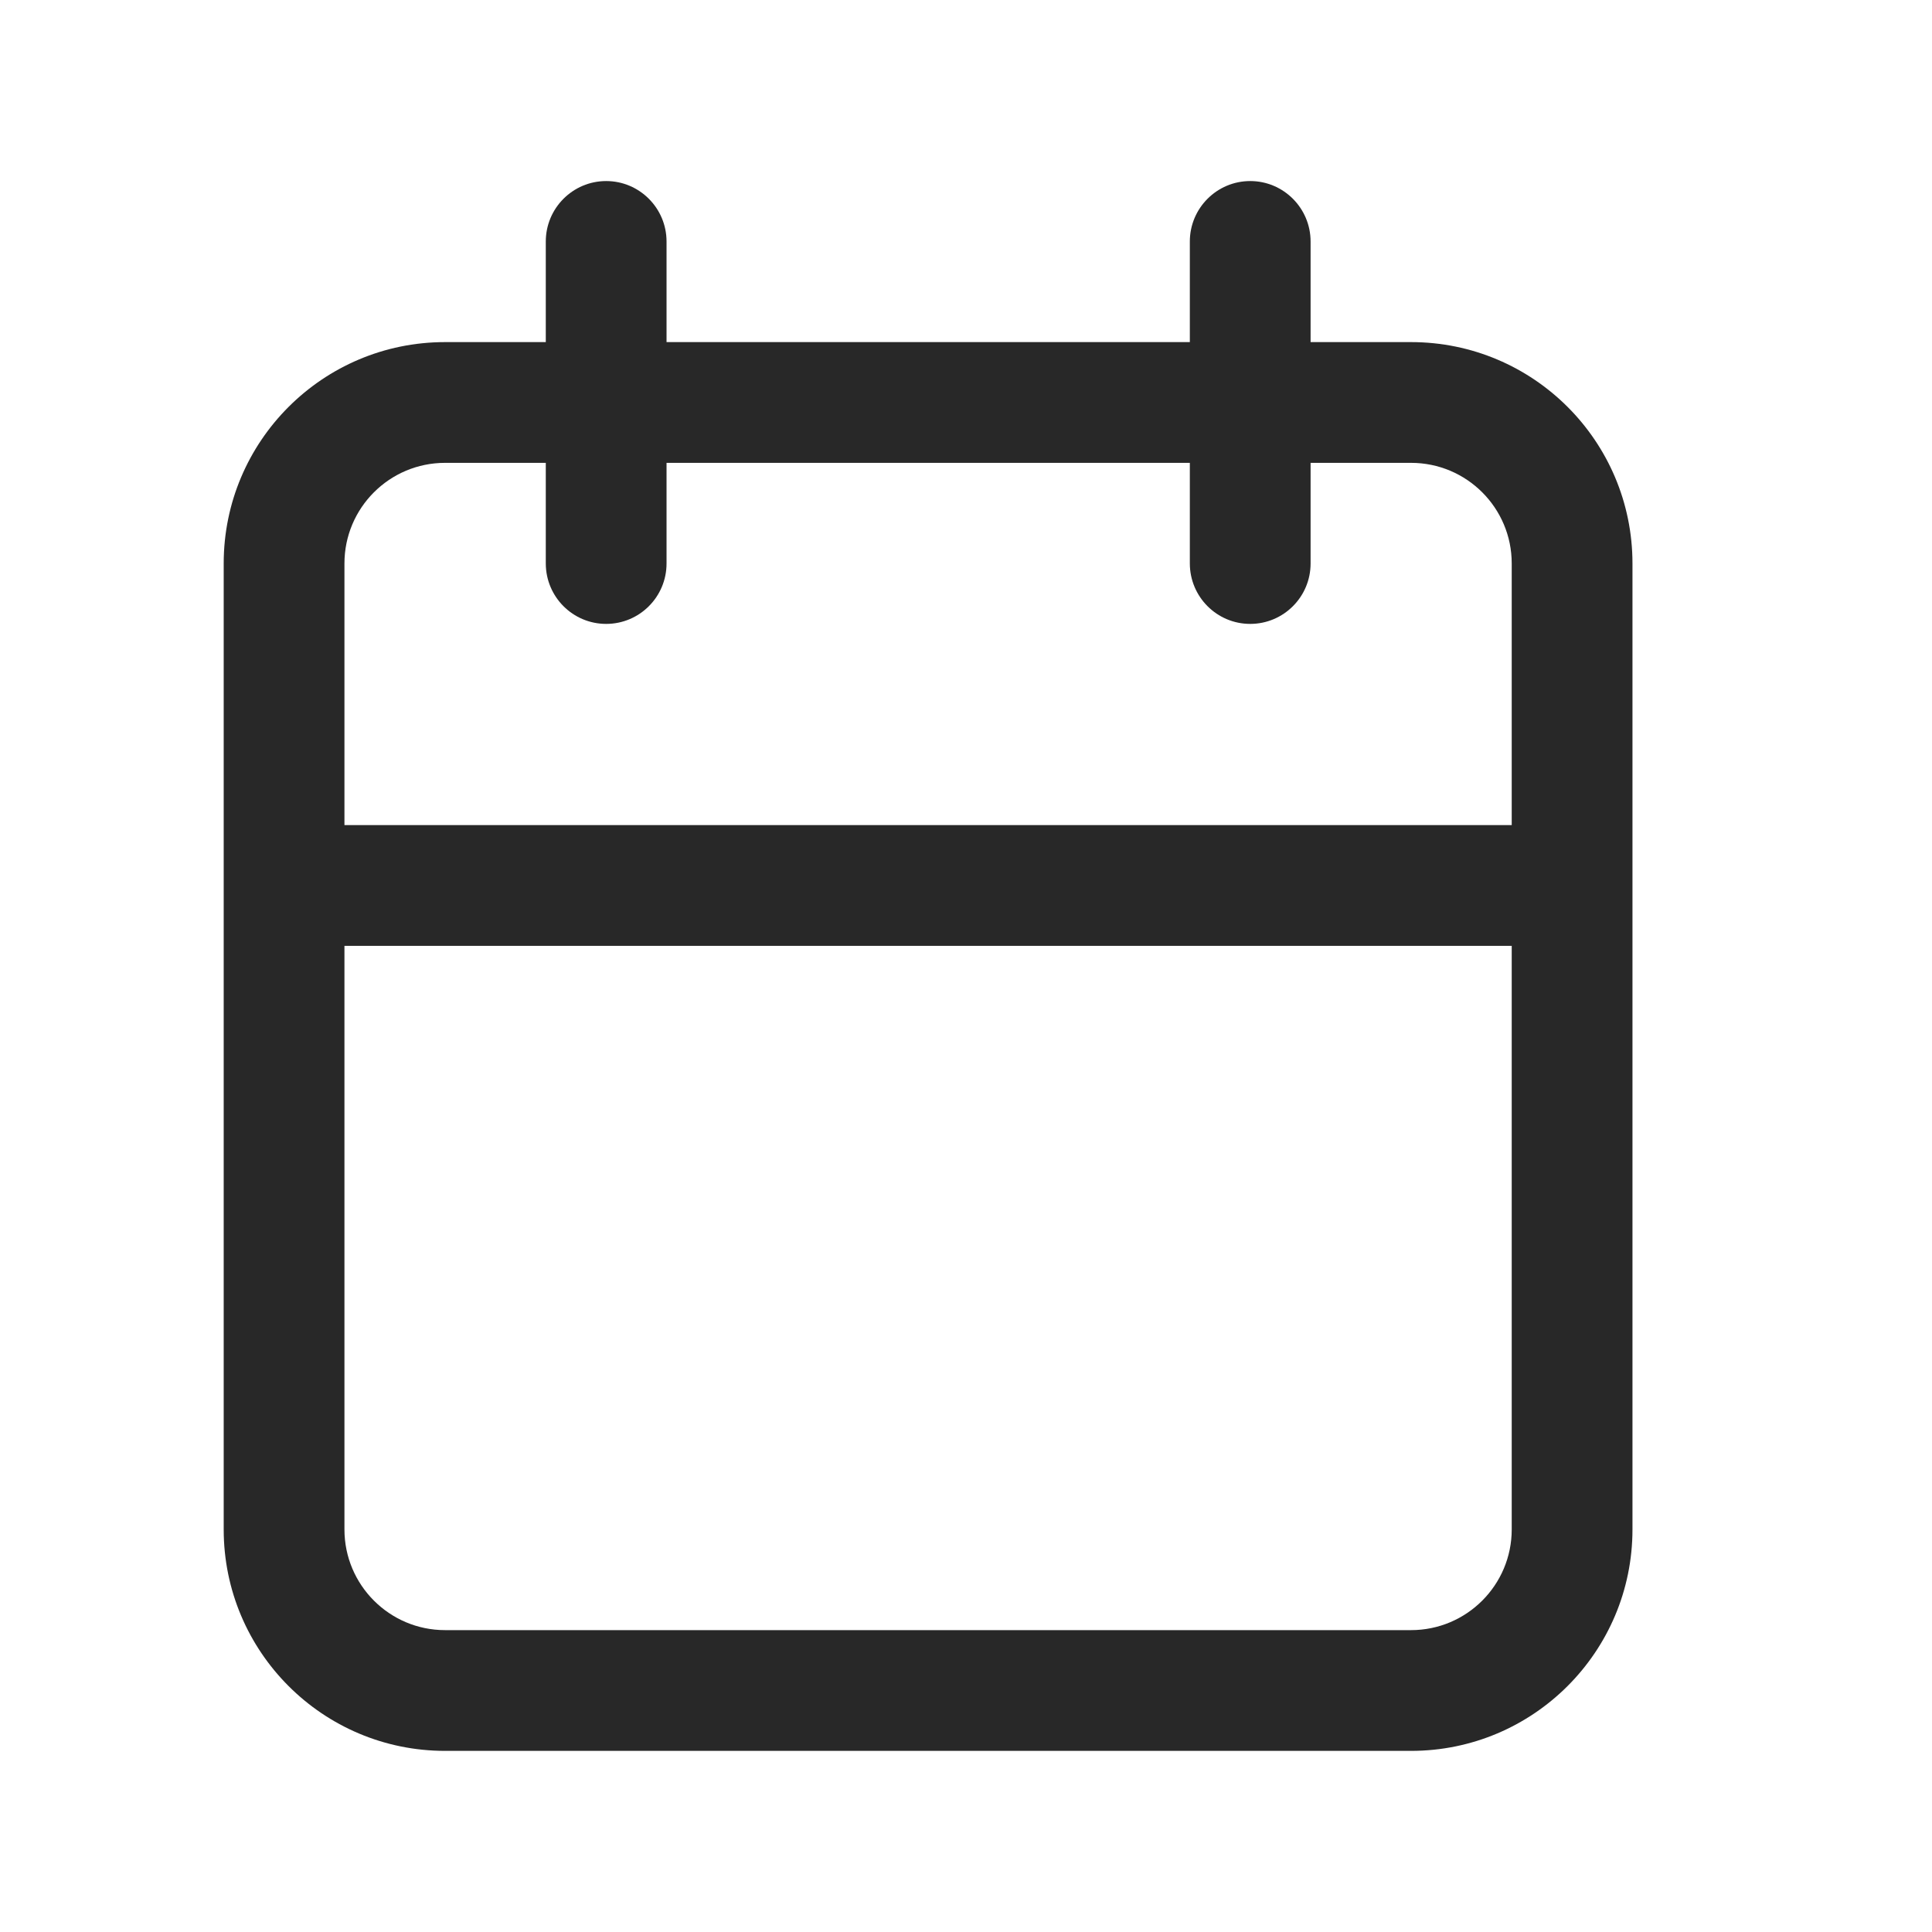 <svg width="28" height="28" viewBox="0 0 28 28" fill="none" xmlns="http://www.w3.org/2000/svg">
<path d="M18.119 2.624C18.602 2.624 18.994 3.017 18.994 3.5V4.958H20.45C22.222 4.958 23.659 6.394 23.659 8.166V22.166C23.659 23.938 22.222 25.375 20.45 25.375H6.45C4.678 25.375 3.242 23.938 3.242 22.166V8.166C3.242 6.394 4.679 4.958 6.45 4.958H7.91V3.5C7.91 3.017 8.302 2.624 8.785 2.624C9.268 2.624 9.66 3.017 9.66 3.5V4.958H17.244V3.5C17.244 3.017 17.636 2.624 18.119 2.624ZM4.992 13.708V22.166C4.992 22.971 5.645 23.625 6.45 23.625H20.45C21.256 23.625 21.909 22.971 21.909 22.166V13.708H4.992ZM6.45 6.708C5.645 6.708 4.992 7.361 4.992 8.166V11.958H21.909V8.166C21.909 7.361 21.256 6.708 20.45 6.708H18.994V8.167C18.994 8.65 18.602 9.042 18.119 9.042C17.636 9.042 17.245 8.65 17.244 8.167V6.708H9.66V8.167C9.66 8.65 9.268 9.042 8.785 9.042C8.302 9.042 7.911 8.65 7.91 8.167V6.708H6.45Z" fill="#282828"/>
</svg>
